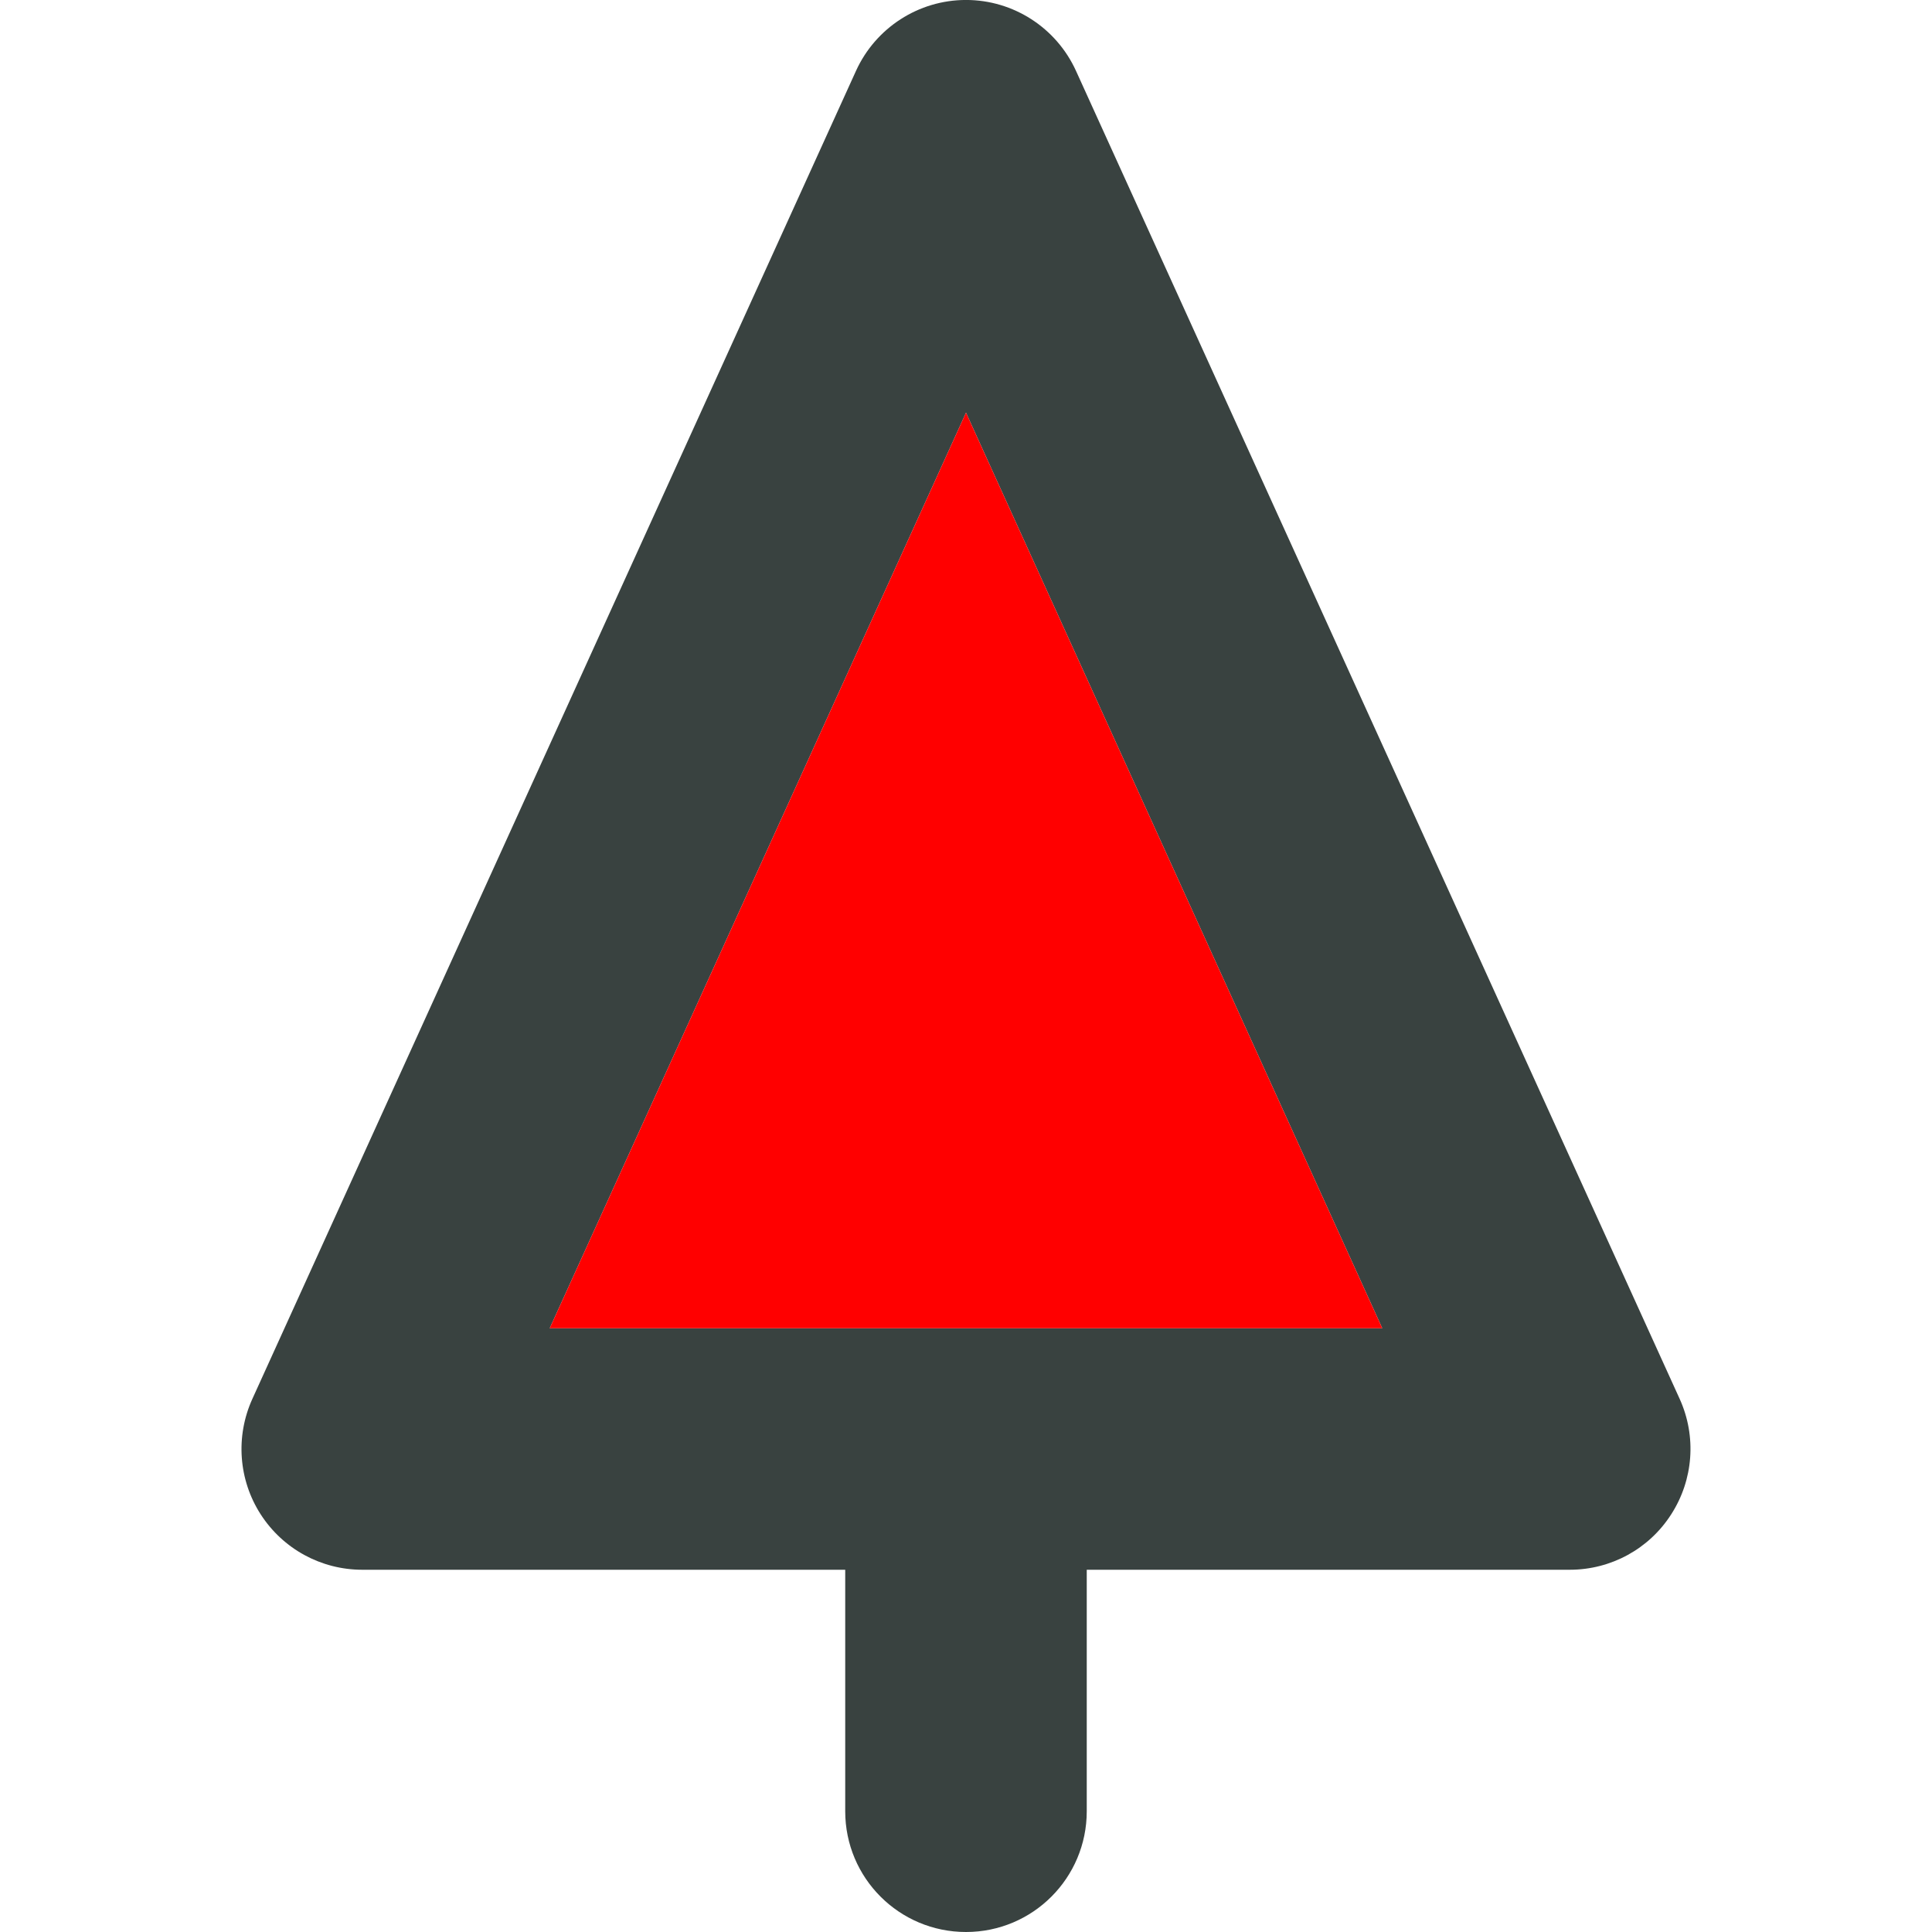 <svg xmlns="http://www.w3.org/2000/svg" xmlns:xlink="http://www.w3.org/1999/xlink" id="Layer_1" width="800px" height="800px" viewBox="0 0 64 64" xml:space="preserve" fill="#000000"><g id="SVGRepo_bgCarrier" stroke-width="0"></g><g id="SVGRepo_tracerCarrier" stroke-linecap="round" stroke-linejoin="round"></g><g id="SVGRepo_iconCarrier"> <g> <path fill="#394240" d="M55.643,46.344L35.641,2.342C34.992,0.92,33.57-0.001,32-0.001c-1.571,0-2.993,0.922-3.642,2.344 l-20,44.001c-0.562,1.242-0.457,2.68,0.277,3.82C9.374,51.312,10.64,52,11.999,52h16v8c0,2.211,1.789,4,4.001,4 c2.211,0,4-1.789,4-4v-8h16.002c1.359,0,2.625-0.688,3.359-1.836C56.096,49.023,56.205,47.586,55.643,46.344z M18.21,44L32,13.671 L45.789,44H18.21z"></path> <polygon fill="#ff0000" points="18.21,44 32,13.671 45.789,44 "></polygon> </g> </g></svg>